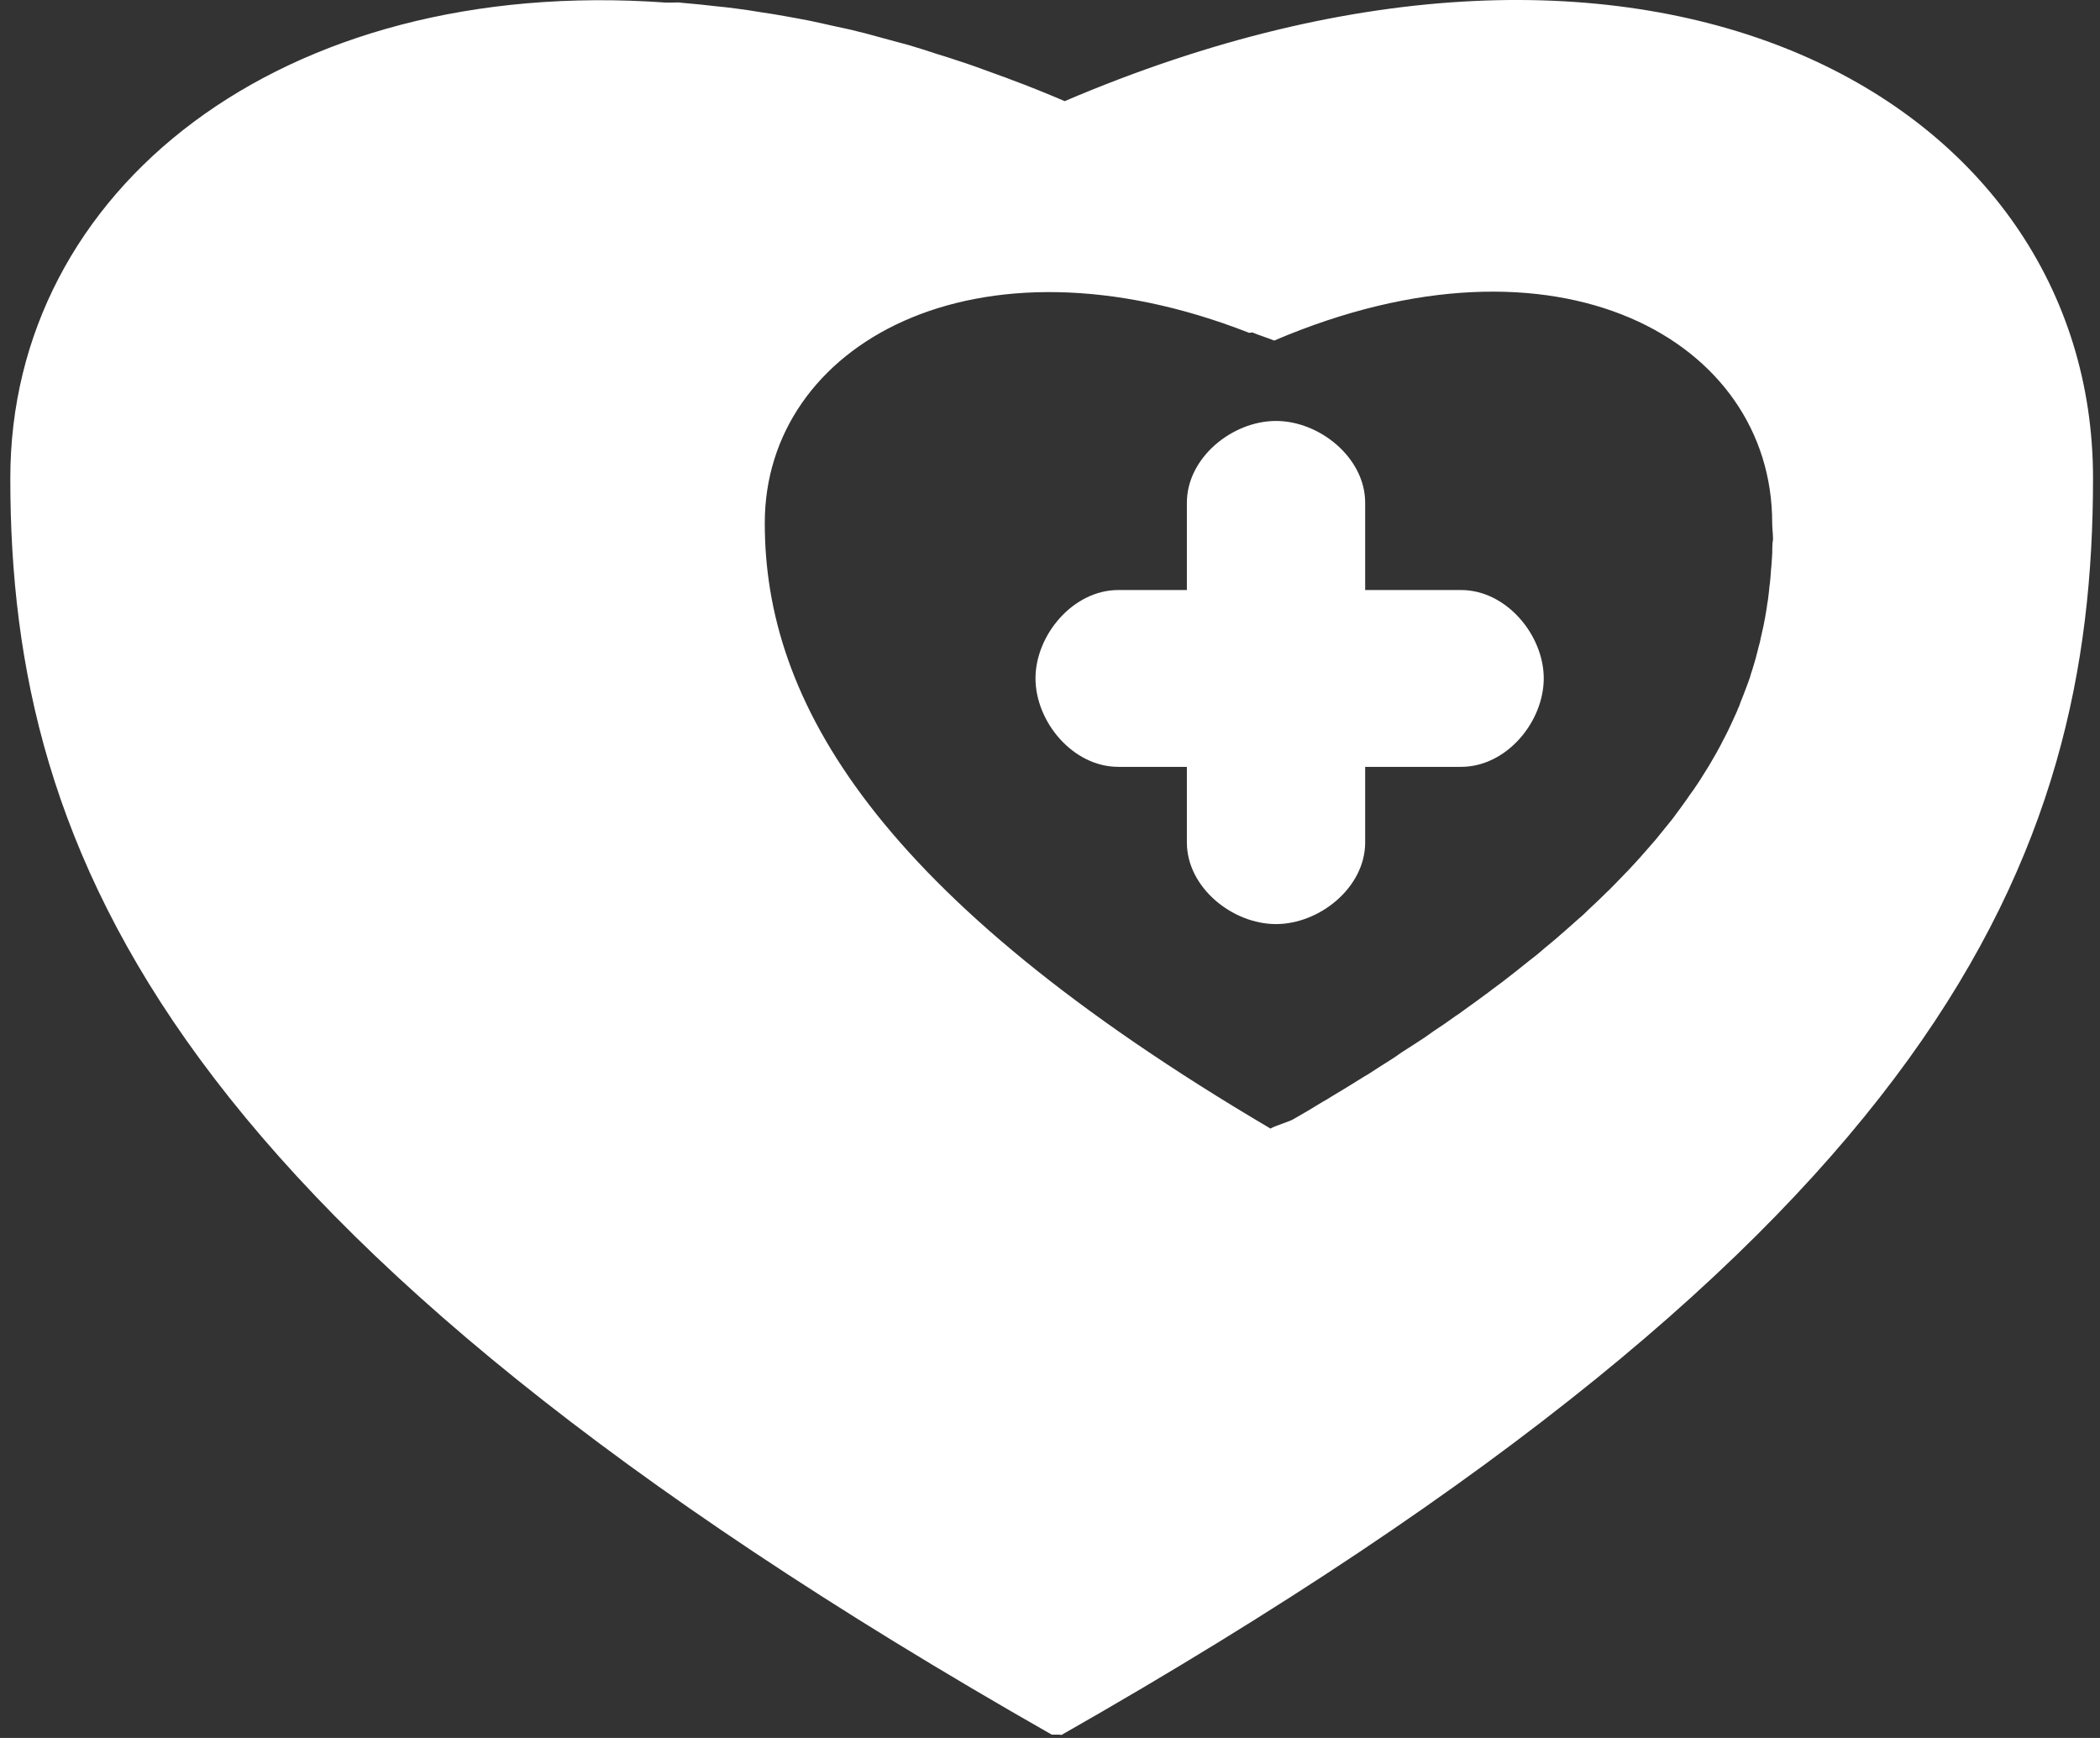 <?xml version="1.0" encoding="UTF-8"?> <svg xmlns="http://www.w3.org/2000/svg" width="174" height="144" viewBox="0 0 174 144" fill="none"><rect x="0" y="0" width="174" height="144" fill="#333333" stroke="none"/> <path d="M88.218 8.38C86.743 7.75 85.28 7.154 83.817 6.616C83.274 6.394 82.743 6.231 82.2 6.02C81.303 5.693 80.395 5.354 79.51 5.074C78.873 4.852 78.247 4.665 77.61 4.466C76.831 4.209 76.041 3.952 75.274 3.73C74.589 3.543 73.929 3.368 73.28 3.193C72.56 3.006 71.852 2.784 71.12 2.62C70.436 2.434 69.74 2.305 69.067 2.153C68.395 2.001 67.722 1.849 67.049 1.709C66.353 1.581 65.657 1.44 64.961 1.324C64.336 1.207 63.71 1.113 63.085 1.02C62.365 0.891 61.669 0.798 60.961 0.704C60.383 0.634 59.793 0.552 59.215 0.506C58.495 0.412 57.787 0.354 57.067 0.284C56.784 0.272 56.501 0.225 56.229 0.202C56.218 0.214 55.191 0.214 55.179 0.214C23.273 -2.065 0.854 15.718 0.854 39.622V39.634V39.646C0.854 70.864 14.046 102.118 87.144 143.723H87.651C87.663 143.723 87.935 143.734 87.958 143.746C161.103 102.106 173.422 70.852 173.422 39.622C173.434 8.38 136.973 -12.44 88.218 8.38ZM146.849 45.347C146.849 45.604 146.849 45.873 146.826 46.118C146.814 46.352 146.802 46.574 146.779 46.819C146.755 47.065 146.731 47.298 146.72 47.532C146.708 47.789 146.672 48.069 146.649 48.315C146.625 48.502 146.59 48.736 146.578 48.946C146.554 49.203 146.507 49.483 146.484 49.729C146.436 49.95 146.413 50.149 146.389 50.348C146.342 50.628 146.295 50.92 146.248 51.189C146.2 51.388 146.177 51.575 146.13 51.797C146.071 52.065 146.012 52.357 145.941 52.649C145.894 52.825 145.858 53.023 145.823 53.199C145.74 53.502 145.658 53.794 145.587 54.11C145.528 54.273 145.504 54.472 145.445 54.636C145.363 54.963 145.256 55.243 145.174 55.547C145.103 55.734 145.056 55.898 145.009 56.084C144.914 56.388 144.784 56.692 144.678 56.996C144.607 57.159 144.548 57.358 144.478 57.522C144.36 57.837 144.218 58.152 144.112 58.48C144.029 58.643 143.97 58.807 143.899 58.982C143.758 59.286 143.604 59.624 143.463 59.94C143.38 60.104 143.31 60.267 143.227 60.442C143.074 60.77 142.897 61.097 142.731 61.412C142.649 61.576 142.566 61.751 142.472 61.914C142.307 62.242 142.106 62.569 141.917 62.896C141.823 63.059 141.717 63.235 141.622 63.41C141.422 63.737 141.221 64.053 141.009 64.391C140.914 64.555 140.796 64.73 140.678 64.906C140.466 65.244 140.23 65.56 139.994 65.887C139.864 66.074 139.758 66.249 139.628 66.413C139.404 66.74 139.144 67.079 138.896 67.418C138.767 67.604 138.637 67.768 138.495 67.955C138.236 68.282 137.953 68.632 137.669 68.971C137.528 69.135 137.398 69.31 137.256 69.485C136.961 69.824 136.655 70.175 136.36 70.514C136.206 70.701 136.053 70.852 135.888 71.051C135.581 71.401 135.239 71.752 134.92 72.103C134.755 72.278 134.578 72.441 134.413 72.628C134.082 72.979 133.728 73.329 133.363 73.703C133.174 73.867 133.009 74.042 132.843 74.206C132.466 74.568 132.088 74.942 131.699 75.292C131.498 75.479 131.333 75.654 131.132 75.841C130.719 76.18 130.306 76.577 129.882 76.939C129.681 77.115 129.504 77.278 129.304 77.442C128.867 77.839 128.395 78.213 127.947 78.587C127.746 78.774 127.545 78.926 127.333 79.113C126.861 79.475 126.365 79.872 125.87 80.269C125.657 80.433 125.457 80.608 125.233 80.772C124.737 81.169 124.194 81.578 123.663 81.963C123.439 82.127 123.239 82.302 122.991 82.466C122.448 82.875 121.87 83.284 121.303 83.693C121.079 83.856 120.855 84.031 120.619 84.172C120.029 84.604 119.416 85.025 118.79 85.433C118.566 85.597 118.318 85.772 118.082 85.936C117.445 86.356 116.796 86.777 116.112 87.209C115.876 87.373 115.663 87.537 115.404 87.7C114.719 88.132 114.011 88.576 113.303 89.044C113.044 89.172 112.82 89.347 112.584 89.476C111.852 89.943 111.085 90.399 110.306 90.866C110.082 91.007 109.834 91.17 109.598 91.287C108.808 91.778 107.982 92.268 107.156 92.736C106.719 92.981 105.728 93.238 105.268 93.507C72.442 74.171 63.368 58.001 63.368 43.373C63.368 43.349 63.368 43.326 63.368 43.326C63.368 28.581 80.772 18.674 103.498 27.576C103.498 27.576 103.769 27.553 103.758 27.541C104.312 27.775 105.008 27.985 105.575 28.219C129.127 18.148 146.838 28.219 146.838 43.303C146.838 43.77 146.908 44.237 146.908 44.705C146.861 44.927 146.861 45.137 146.849 45.347Z" fill="white"></path> <path d="M121.055 48.887H113.114V41.655C113.114 37.928 109.338 34.878 105.727 34.878C102.093 34.878 98.341 37.928 98.341 41.655V48.887H92.665C88.889 48.887 85.798 52.638 85.798 56.201C85.798 59.8 88.889 63.538 92.665 63.538H98.341V69.801C98.341 73.528 102.105 76.565 105.727 76.565C109.338 76.565 113.114 73.528 113.114 69.801V63.538H121.055C124.83 63.538 127.91 59.811 127.91 56.201C127.91 52.638 124.83 48.887 121.055 48.887Z" fill="white"></path> </svg> 